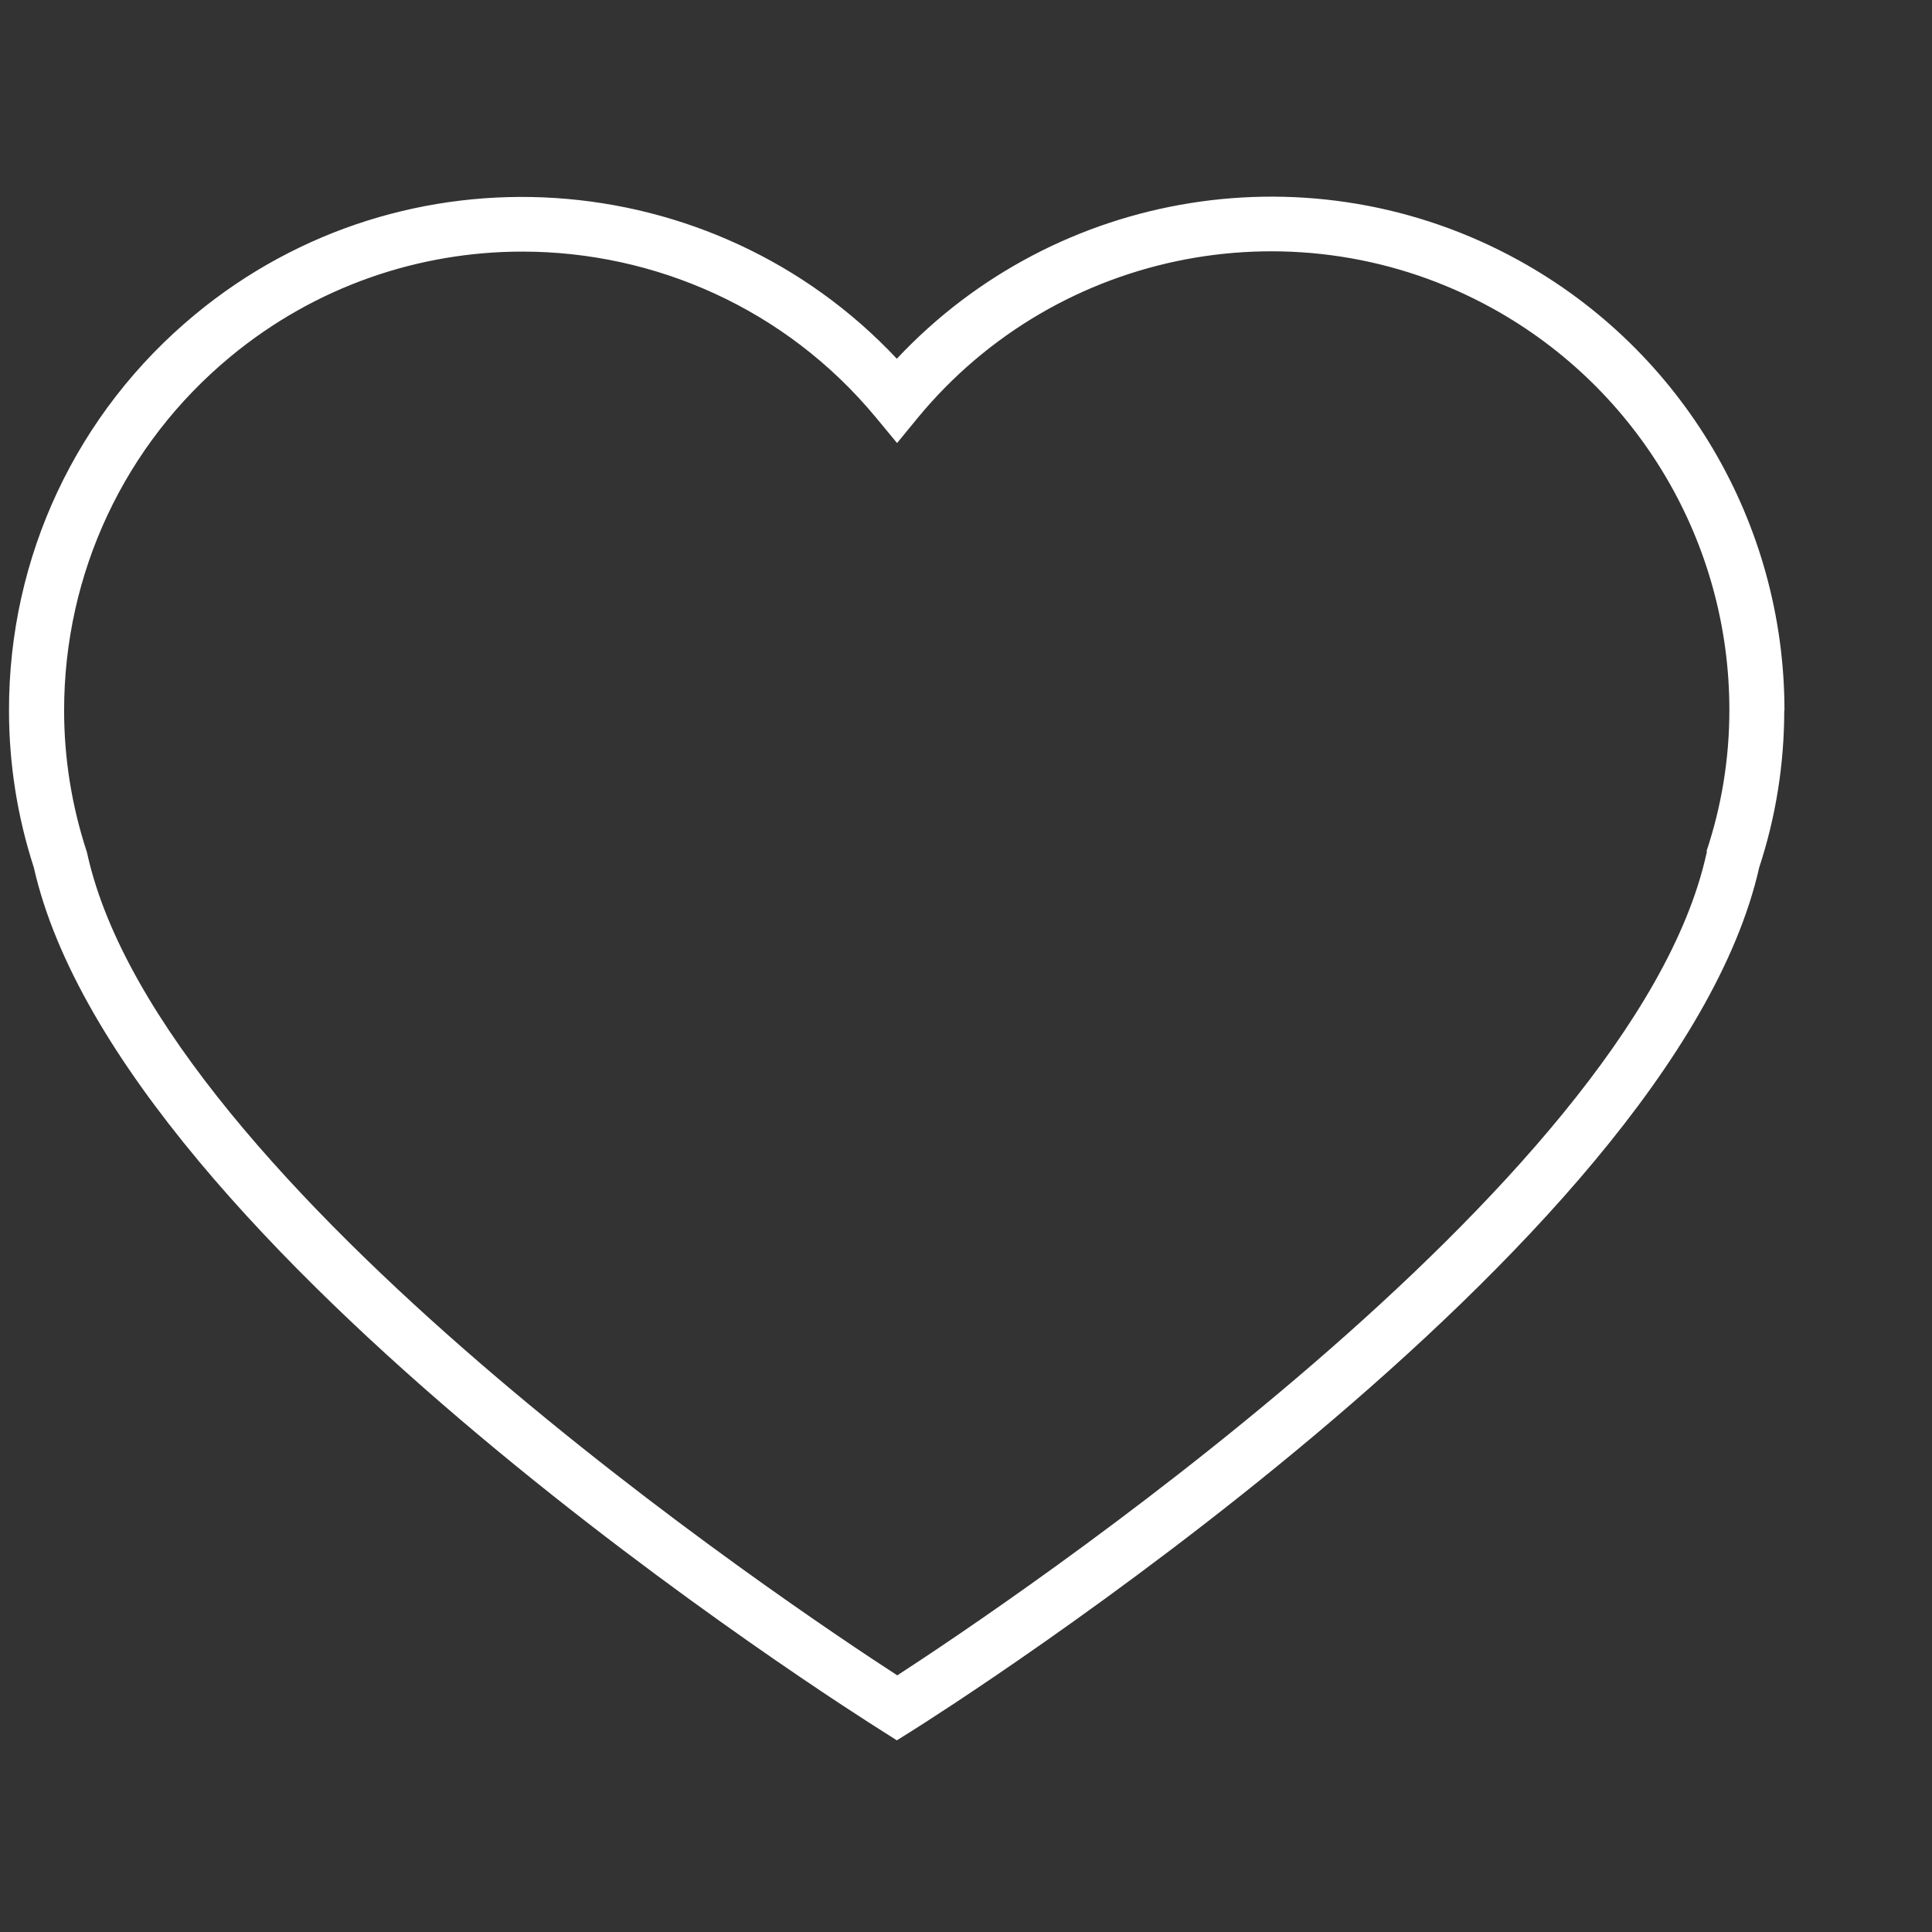 <?xml version="1.0" encoding="UTF-8"?> <svg xmlns="http://www.w3.org/2000/svg" id="Livello_1" data-name="Livello 1" viewBox="0 0 88 88"><rect x="0" y="0" width="88" height="88" fill="#333333" stroke="none"/><defs><style> .cls-1 { fill: #fff; stroke-width: 0px; } </style></defs><path class="cls-1" d="M81.28,32.36c0-8.52-4.63-16.38-12.1-20.5h0c-9.39-5.18-21.07-3.27-28.33,4.48-8.38-8.93-22.42-9.92-31.97-2.01C3.49,18.79.4,25.36.41,32.36c0,2.43.38,4.84,1.13,7.15,3.93,17.39,37.23,38.45,38.65,39.34l.66.42.67-.42c1.42-.89,34.68-21.95,38.61-39.34.76-2.31,1.14-4.72,1.14-7.15ZM77.75,38.79l-.03.12c-3.36,15.1-32.09,34.31-36.85,37.4-4.77-3.09-33.53-22.3-36.89-37.4l-.03-.12c-.68-2.08-1.03-4.24-1.03-6.43,0-6.25,2.75-12.12,7.57-16.11,3.89-3.22,8.61-4.79,13.3-4.79,6.01,0,11.99,2.58,16.11,7.56l.96,1.16.96-1.17c6.38-7.72,17.38-9.81,26.15-4.97,6.67,3.68,10.81,10.7,10.8,18.31,0,2.19-.35,4.35-1.04,6.42Z"></path></svg> 